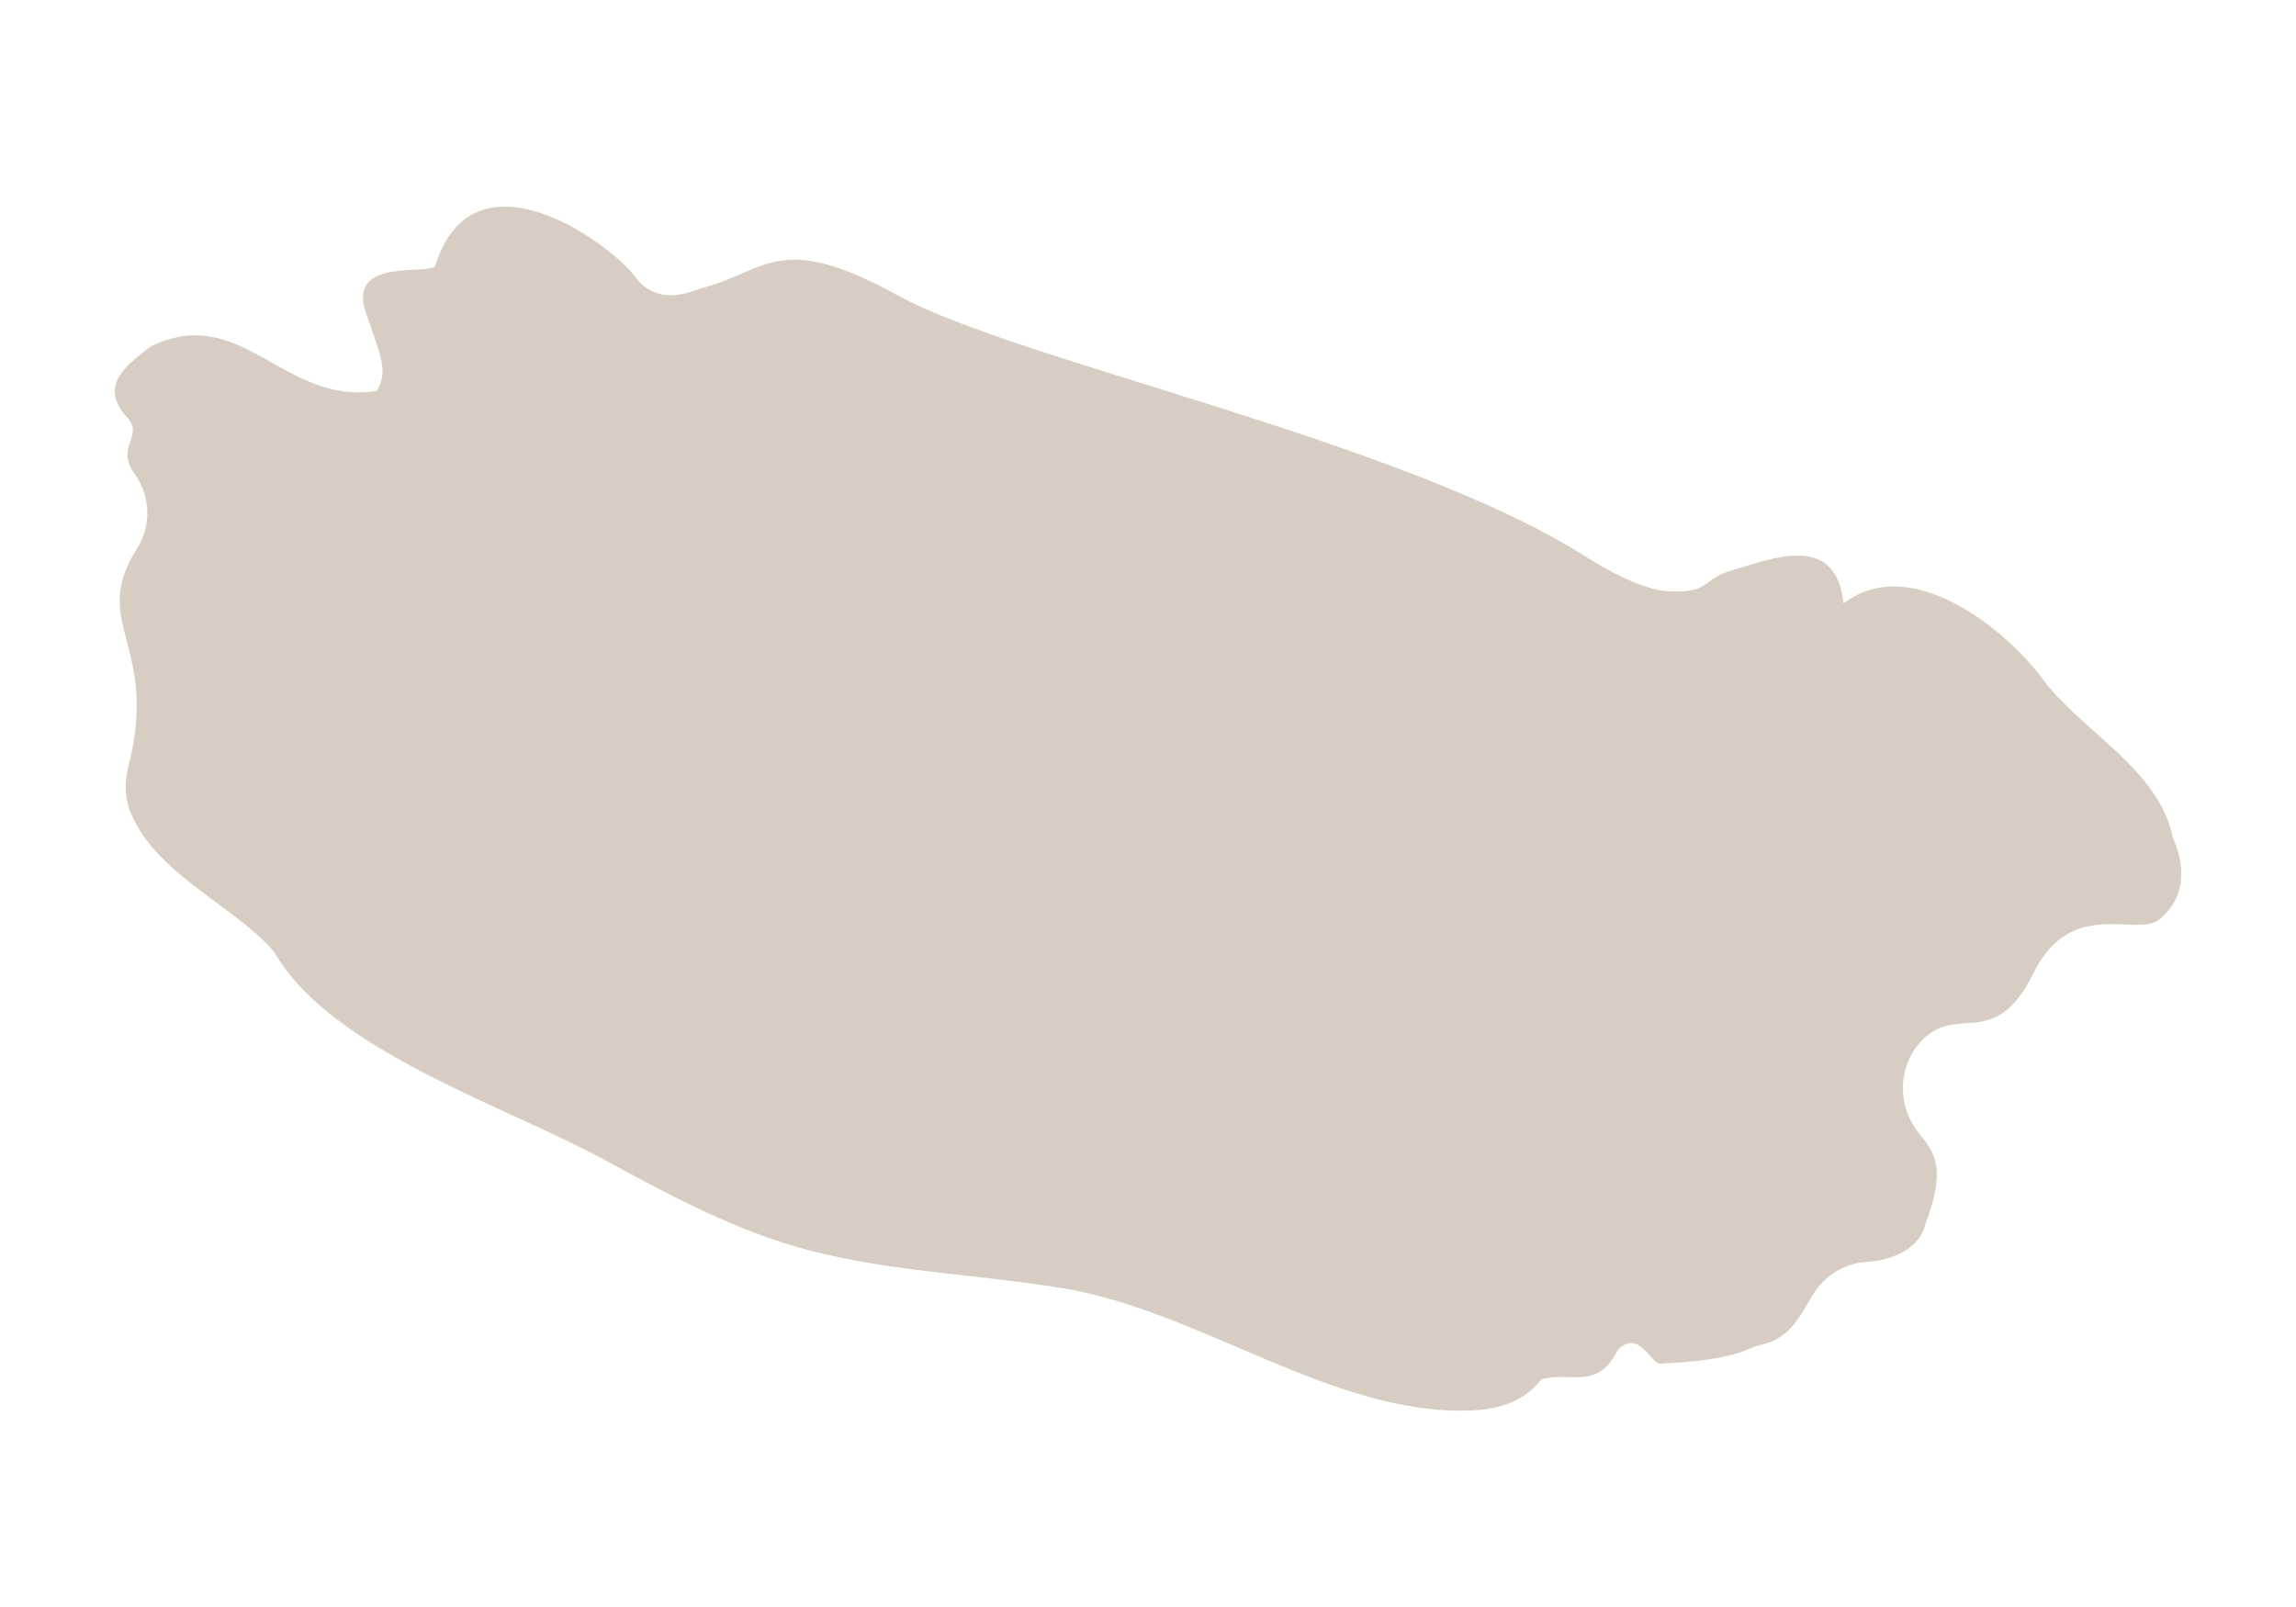<?xml version="1.0" encoding="UTF-8"?>
<svg xmlns="http://www.w3.org/2000/svg" width="200" height="140" viewBox="0 0 200 140" fill="none">
  <g clip-path="url(#clip0_812_1629)">
    <path d="M187.998 80.153C186.076 81.633 180.398 78.164 177.143 84.755C173.689 91.758 170.456 87.244 167.275 90.794C165.287 93.01 165.265 96.368 167.128 98.688C168.483 100.374 169.61 101.737 167.688 106.707C167.224 108.777 164.757 109.822 162.68 109.926C160.751 110.021 158.983 111.082 157.967 112.717C156.84 114.521 156.015 116.575 153.468 117.142C153.011 117.245 152.576 117.415 152.149 117.599C149.793 118.622 145.301 118.762 144.601 118.799C143.828 118.836 142.753 115.728 140.926 117.606C139.13 121.244 136.677 119.396 134.262 120.184C132.73 122.113 130.573 122.768 128.253 122.872C116.242 123.417 104.636 114.211 92.574 112.23C84.716 110.934 76.638 110.787 69.009 108.512C63.213 106.781 57.852 103.872 52.543 100.986C44.185 96.442 29.133 91.574 24.11 83.312C23.867 82.907 23.565 82.538 23.227 82.207C19.441 78.437 13.616 75.933 11.429 70.918C10.877 69.644 10.818 68.215 11.164 66.875C13.948 56.131 7.733 54.364 11.945 47.773C13.233 45.762 13.108 43.148 11.687 41.226C11.201 40.571 10.943 39.827 11.216 38.84C11.636 37.706 11.849 37.065 10.862 36.138C8.675 33.413 11.12 31.748 13.16 30.165C21.098 26.343 24.677 35.35 32.829 34.053C33.882 32.257 33.102 30.894 31.865 27.212C30.208 22.278 37.623 24.06 37.918 23.125C41.261 12.528 53.154 21.196 55.282 24.06C57.403 26.925 60.444 25.268 61.336 25.04C66.711 23.648 67.875 20.032 78.229 25.747C88.575 31.461 122.192 38.376 138.099 48.472C140.028 49.695 143.092 51.411 145.411 51.514C149.064 51.683 148.143 50.453 151.008 49.643C154.248 48.73 159.941 46.285 160.589 52.567C166.347 48.156 174.602 54.643 177.96 59.194C181.274 63.679 188.108 67.015 189.279 73.017C189.279 73.017 191.577 77.413 188.005 80.16" fill="#D7CDC3"></path>
  </g>
  <defs>
    <clipPath id="clip0_812_1629">
      <rect width="180" height="104.901" fill="white" transform="translate(10 18)"></rect>
    </clipPath>
  </defs>
</svg>
